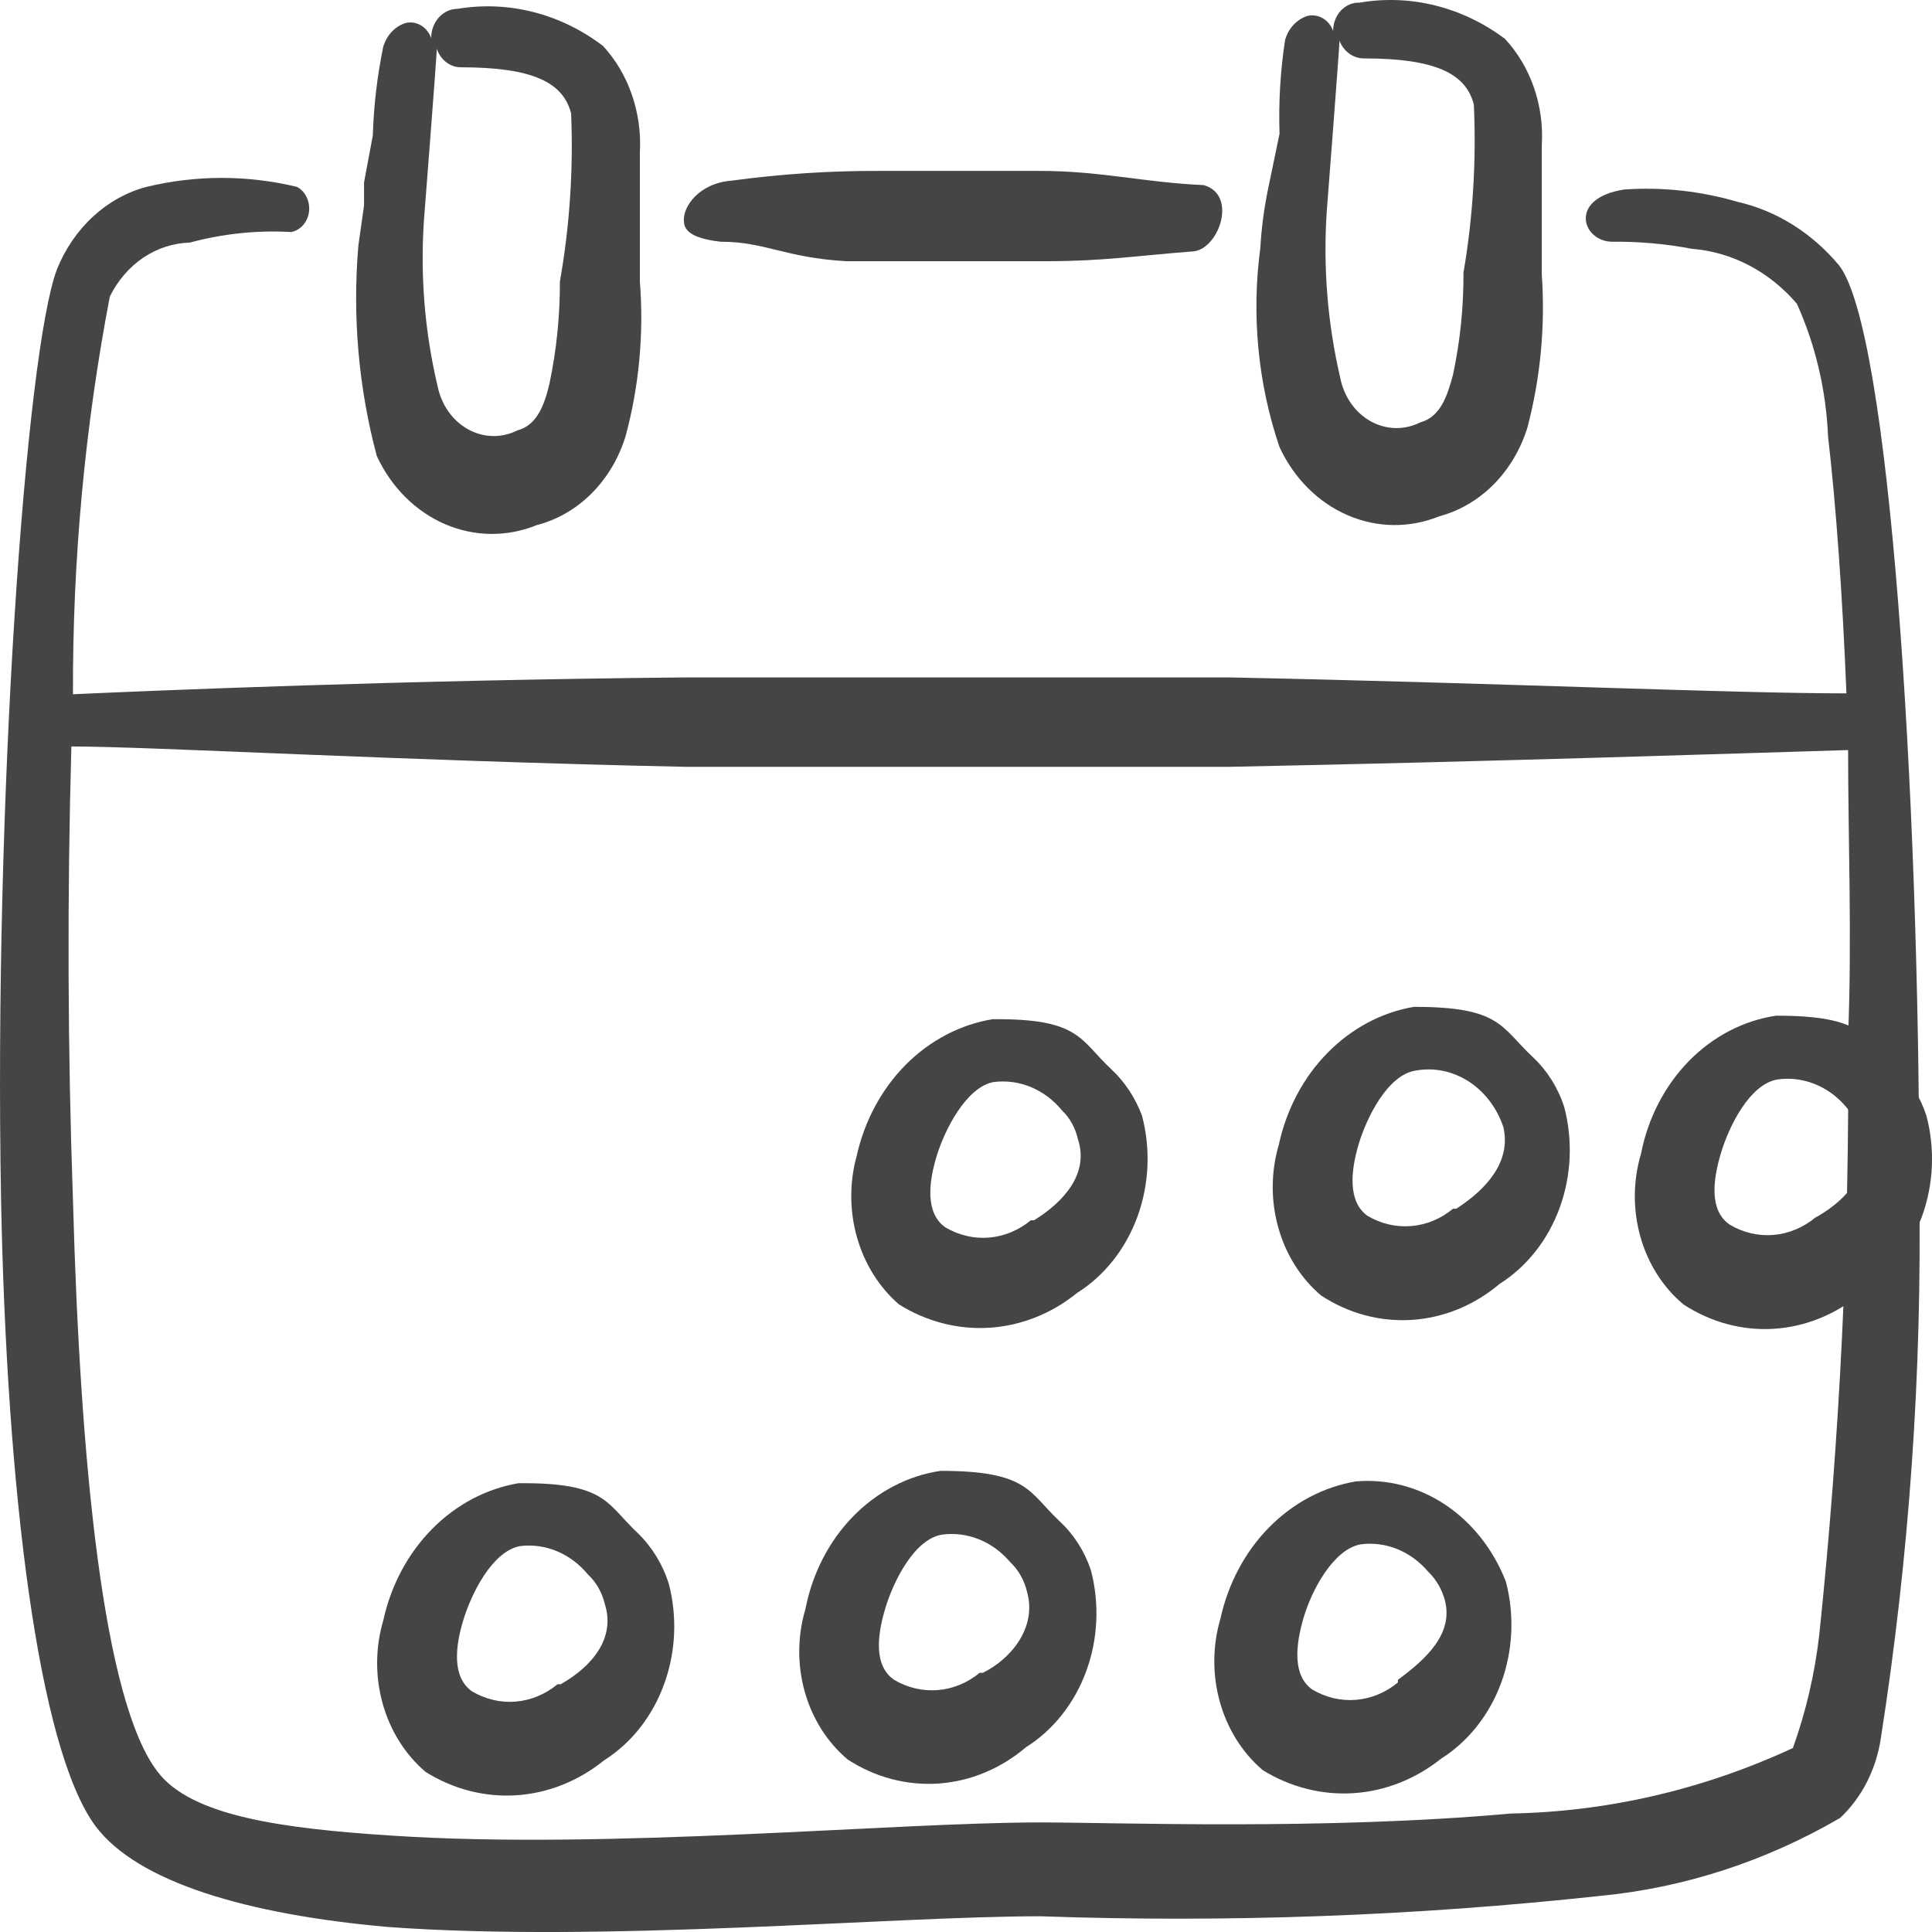 <?xml version="1.0" encoding="UTF-8"?> <svg xmlns="http://www.w3.org/2000/svg" width="35" height="35" viewBox="0 0 35 35" fill="none"><path d="M20.124 19.363C19.559 18.833 19.559 18.448 17.98 18.464C17.393 18.561 16.845 18.849 16.406 19.291C15.967 19.734 15.658 20.312 15.517 20.951C15.386 21.431 15.39 21.944 15.527 22.422C15.664 22.9 15.928 23.321 16.285 23.63C16.785 23.943 17.355 24.09 17.928 24.053C18.501 24.016 19.052 23.797 19.515 23.421C20.008 23.111 20.392 22.625 20.605 22.043C20.818 21.461 20.848 20.816 20.689 20.213C20.566 19.883 20.372 19.591 20.124 19.363ZM18.675 22.106C18.454 22.288 18.192 22.397 17.917 22.42C17.642 22.443 17.368 22.378 17.125 22.234C16.763 21.978 16.821 21.432 16.966 20.951C17.111 20.47 17.502 19.7 17.994 19.603C18.224 19.573 18.457 19.603 18.673 19.692C18.89 19.782 19.084 19.927 19.24 20.117C19.384 20.255 19.485 20.44 19.53 20.646C19.733 21.272 19.255 21.785 18.733 22.106H18.675Z" fill="#454545"></path><path d="M11.549 27.769C10.984 27.239 10.984 26.854 9.391 26.87C8.806 26.97 8.261 27.259 7.825 27.702C7.389 28.144 7.082 28.721 6.943 29.357C6.799 29.846 6.795 30.372 6.933 30.864C7.07 31.355 7.342 31.787 7.71 32.1C8.21 32.413 8.78 32.56 9.353 32.523C9.926 32.486 10.477 32.267 10.941 31.892C11.434 31.581 11.818 31.096 12.03 30.513C12.243 29.931 12.273 29.286 12.114 28.683C12 28.33 11.805 28.015 11.549 27.769ZM10.1 30.512C9.88 30.694 9.617 30.803 9.342 30.826C9.068 30.849 8.793 30.784 8.55 30.64C8.188 30.384 8.246 29.838 8.391 29.357C8.536 28.876 8.913 28.106 9.42 28.009C9.647 27.981 9.877 28.013 10.091 28.102C10.305 28.192 10.497 28.336 10.651 28.523C10.799 28.66 10.905 28.845 10.955 29.052C11.158 29.678 10.723 30.191 10.158 30.512H10.1Z" fill="#454545"></path><path d="M27.772 19.154C27.178 18.593 27.178 18.24 25.614 18.24C25.027 18.34 24.481 18.632 24.045 19.078C23.609 19.523 23.303 20.103 23.166 20.742C23.023 21.229 23.02 21.753 23.158 22.241C23.295 22.73 23.566 23.159 23.934 23.47C24.43 23.795 25.002 23.948 25.577 23.911C26.153 23.874 26.705 23.648 27.164 23.261C27.657 22.95 28.041 22.465 28.254 21.883C28.467 21.3 28.496 20.655 28.337 20.052C28.223 19.703 28.028 19.394 27.772 19.154ZM26.324 21.897C26.103 22.08 25.84 22.189 25.566 22.211C25.291 22.234 25.016 22.17 24.774 22.026C24.412 21.769 24.47 21.208 24.614 20.726C24.759 20.245 25.136 19.475 25.643 19.395C25.975 19.334 26.315 19.404 26.606 19.591C26.897 19.779 27.12 20.072 27.236 20.422C27.381 21.063 26.903 21.561 26.382 21.897H26.324Z" fill="#454545"></path><path d="M19.197 27.56C18.632 27.031 18.632 26.646 17.039 26.646C16.448 26.733 15.896 27.021 15.457 27.469C15.019 27.916 14.717 28.503 14.591 29.149C14.446 29.635 14.442 30.16 14.579 30.649C14.717 31.138 14.989 31.567 15.358 31.876C15.856 32.199 16.429 32.35 17.005 32.31C17.58 32.27 18.131 32.04 18.589 31.651C19.082 31.341 19.466 30.855 19.679 30.273C19.892 29.691 19.921 29.046 19.762 28.443C19.646 28.099 19.451 27.795 19.197 27.56ZM17.748 30.304C17.528 30.486 17.265 30.595 16.99 30.617C16.716 30.64 16.441 30.576 16.199 30.432C15.822 30.175 15.894 29.614 16.039 29.133C16.184 28.651 16.561 27.881 17.068 27.801C17.294 27.771 17.523 27.8 17.737 27.887C17.951 27.973 18.143 28.114 18.299 28.298C18.447 28.436 18.553 28.621 18.603 28.828C18.791 29.469 18.328 30.047 17.806 30.304H17.748Z" fill="#454545"></path><path d="M34.334 19.315C33.769 18.769 33.755 18.4 32.176 18.4C31.585 18.488 31.033 18.775 30.595 19.223C30.157 19.671 29.854 20.257 29.728 20.903C29.583 21.389 29.579 21.914 29.717 22.403C29.854 22.892 30.127 23.321 30.496 23.63C30.992 23.955 31.564 24.109 32.139 24.072C32.715 24.035 33.267 23.808 33.726 23.422C34.219 23.111 34.603 22.625 34.816 22.043C35.029 21.461 35.058 20.816 34.899 20.213C34.785 19.864 34.59 19.554 34.334 19.315ZM32.886 22.058C32.665 22.24 32.402 22.349 32.128 22.372C31.853 22.395 31.578 22.33 31.336 22.186C30.959 21.93 31.032 21.368 31.177 20.887C31.321 20.406 31.698 19.636 32.205 19.555C32.528 19.511 32.855 19.588 33.133 19.774C33.412 19.96 33.626 20.245 33.74 20.582C33.9 21.224 33.465 21.721 32.944 22.026L32.886 22.058Z" fill="#454545"></path><path d="M24.557 26.838C23.972 26.938 23.427 27.227 22.991 27.67C22.555 28.112 22.248 28.689 22.109 29.325C21.965 29.814 21.961 30.341 22.099 30.832C22.236 31.323 22.508 31.755 22.876 32.068C23.377 32.377 23.947 32.522 24.519 32.485C25.091 32.448 25.642 32.231 26.107 31.86C26.599 31.549 26.984 31.064 27.197 30.481C27.409 29.899 27.439 29.254 27.28 28.651C27.054 28.072 26.67 27.585 26.182 27.259C25.693 26.934 25.125 26.787 24.557 26.838ZM25.324 30.48C25.104 30.662 24.841 30.771 24.566 30.794C24.292 30.817 24.017 30.752 23.774 30.608C23.412 30.352 23.47 29.806 23.615 29.309C23.76 28.812 24.151 28.074 24.643 27.978C24.87 27.947 25.099 27.977 25.313 28.063C25.527 28.15 25.719 28.291 25.875 28.475C26.02 28.615 26.126 28.799 26.179 29.004C26.324 29.598 25.846 30.047 25.324 30.432V30.48Z" fill="#454545"></path><path d="M22.832 4.491C22.669 5.708 22.788 6.95 23.18 8.101C23.442 8.665 23.881 9.104 24.415 9.334C24.948 9.565 25.54 9.571 26.077 9.352C26.443 9.254 26.78 9.056 27.059 8.776C27.337 8.495 27.547 8.142 27.67 7.748C27.907 6.848 27.996 5.908 27.931 4.973V4.427V2.631C27.953 2.275 27.904 1.919 27.789 1.587C27.674 1.254 27.495 0.954 27.265 0.705C26.493 0.125 25.551 -0.11 24.628 0.048C24.567 0.046 24.505 0.057 24.447 0.082C24.389 0.107 24.336 0.144 24.291 0.192C24.247 0.24 24.211 0.298 24.187 0.361C24.163 0.424 24.151 0.492 24.151 0.561C24.115 0.462 24.049 0.38 23.964 0.331C23.879 0.281 23.781 0.266 23.687 0.288C23.592 0.318 23.506 0.373 23.435 0.448C23.364 0.524 23.311 0.618 23.281 0.722C23.195 1.283 23.161 1.853 23.18 2.422L22.977 3.401C22.902 3.759 22.853 4.124 22.832 4.491ZM24.035 3.834C24.035 3.834 24.266 0.85 24.266 0.738C24.303 0.832 24.363 0.913 24.441 0.97C24.518 1.026 24.608 1.057 24.701 1.058C26.005 1.058 26.555 1.331 26.7 1.893C26.747 2.913 26.684 3.937 26.512 4.941C26.516 5.562 26.452 6.181 26.323 6.786C26.222 7.171 26.092 7.556 25.729 7.652C25.588 7.723 25.434 7.758 25.279 7.755C25.124 7.751 24.971 7.71 24.833 7.633C24.694 7.556 24.572 7.446 24.477 7.31C24.381 7.175 24.314 7.017 24.281 6.85C24.051 5.866 23.968 4.847 24.035 3.834Z" fill="#454545"></path><path d="M12.389 3.994C12.389 4.155 12.49 4.315 13.055 4.379C13.866 4.379 14.214 4.668 15.329 4.732H17.154H18.965C19.965 4.732 20.573 4.636 21.587 4.556C22.065 4.556 22.442 3.529 21.804 3.353C20.703 3.304 19.95 3.096 18.835 3.096H15.938C15.042 3.093 14.147 3.151 13.258 3.272C12.649 3.32 12.374 3.754 12.389 3.994Z" fill="#454545"></path><path d="M33.32 4.812C32.831 4.223 32.188 3.819 31.48 3.657C30.81 3.461 30.116 3.385 29.424 3.433C28.395 3.593 28.67 4.379 29.206 4.379C29.692 4.374 30.176 4.417 30.655 4.508C31.377 4.565 32.054 4.92 32.552 5.502C32.89 6.252 33.082 7.072 33.117 7.908C33.262 9.16 33.378 10.78 33.45 12.561C31.321 12.561 27.048 12.368 22.253 12.272H17.343H12.432C7.247 12.32 2.742 12.513 1.322 12.577C1.313 10.156 1.536 7.742 1.989 5.374C2.131 5.084 2.34 4.841 2.594 4.669C2.849 4.497 3.139 4.403 3.437 4.395C4.039 4.233 4.658 4.168 5.277 4.203C5.359 4.187 5.434 4.143 5.492 4.077C5.549 4.011 5.587 3.926 5.598 3.835C5.609 3.744 5.594 3.651 5.554 3.57C5.515 3.489 5.453 3.424 5.378 3.385C4.481 3.169 3.552 3.169 2.655 3.385C2.299 3.479 1.968 3.663 1.687 3.922C1.406 4.18 1.182 4.507 1.033 4.876C0.468 6.352 -0.112 14.502 0.019 21.721C0.12 26.967 0.685 31.667 1.728 33.079C2.496 34.106 4.495 34.683 7.015 34.908C10.94 35.197 16.155 34.715 18.849 34.715C22.233 34.834 25.62 34.711 28.989 34.346C30.508 34.2 31.985 33.72 33.335 32.934C33.728 32.566 33.989 32.054 34.073 31.491C34.589 28.196 34.822 24.855 34.769 21.512C34.769 14.325 34.233 5.999 33.32 4.812ZM32.958 29.614C32.877 30.318 32.717 31.008 32.48 31.667C30.859 32.419 29.124 32.822 27.367 32.854C23.977 33.159 20.24 33.015 18.849 33.015C16.184 33.015 11.013 33.512 7.116 33.255C5.117 33.127 3.466 32.902 2.858 32.1C1.873 30.833 1.453 26.518 1.322 21.753C1.226 19.011 1.216 16.266 1.293 13.523C2.742 13.523 7.16 13.78 12.432 13.892H17.343H22.253C27.077 13.796 31.365 13.652 33.48 13.588C33.48 15.192 33.552 17.005 33.48 18.769C33.508 22.392 33.334 26.014 32.958 29.614Z" fill="#454545"></path><path d="M6.493 4.443C6.382 5.728 6.495 7.024 6.826 8.261C7.088 8.826 7.527 9.264 8.061 9.495C8.595 9.725 9.186 9.732 9.723 9.513C10.092 9.418 10.434 9.222 10.715 8.941C10.996 8.66 11.208 8.305 11.331 7.909C11.578 6.999 11.666 6.047 11.592 5.101V3.401V2.759C11.612 2.404 11.562 2.048 11.447 1.716C11.333 1.384 11.155 1.083 10.926 0.834C10.156 0.247 9.214 0.006 8.289 0.16C8.163 0.16 8.041 0.216 7.951 0.315C7.862 0.414 7.811 0.549 7.811 0.689C7.776 0.591 7.71 0.509 7.625 0.459C7.54 0.409 7.442 0.394 7.348 0.417C7.253 0.446 7.167 0.501 7.096 0.577C7.025 0.652 6.972 0.746 6.942 0.85C6.834 1.377 6.77 1.914 6.754 2.454L6.595 3.304V3.721L6.493 4.443ZM7.681 3.978C7.681 3.978 7.913 1.01 7.913 0.882C7.945 0.981 8.005 1.066 8.082 1.126C8.16 1.186 8.253 1.219 8.347 1.219C9.651 1.219 10.201 1.492 10.346 2.053C10.389 3.074 10.32 4.098 10.143 5.101C10.145 5.722 10.082 6.341 9.955 6.946C9.868 7.315 9.738 7.7 9.376 7.796C9.234 7.867 9.081 7.902 8.926 7.899C8.77 7.896 8.618 7.854 8.479 7.777C8.34 7.7 8.219 7.59 8.123 7.455C8.028 7.319 7.961 7.162 7.927 6.994C7.694 6.011 7.611 4.992 7.681 3.978Z" fill="#454545"></path></svg> 